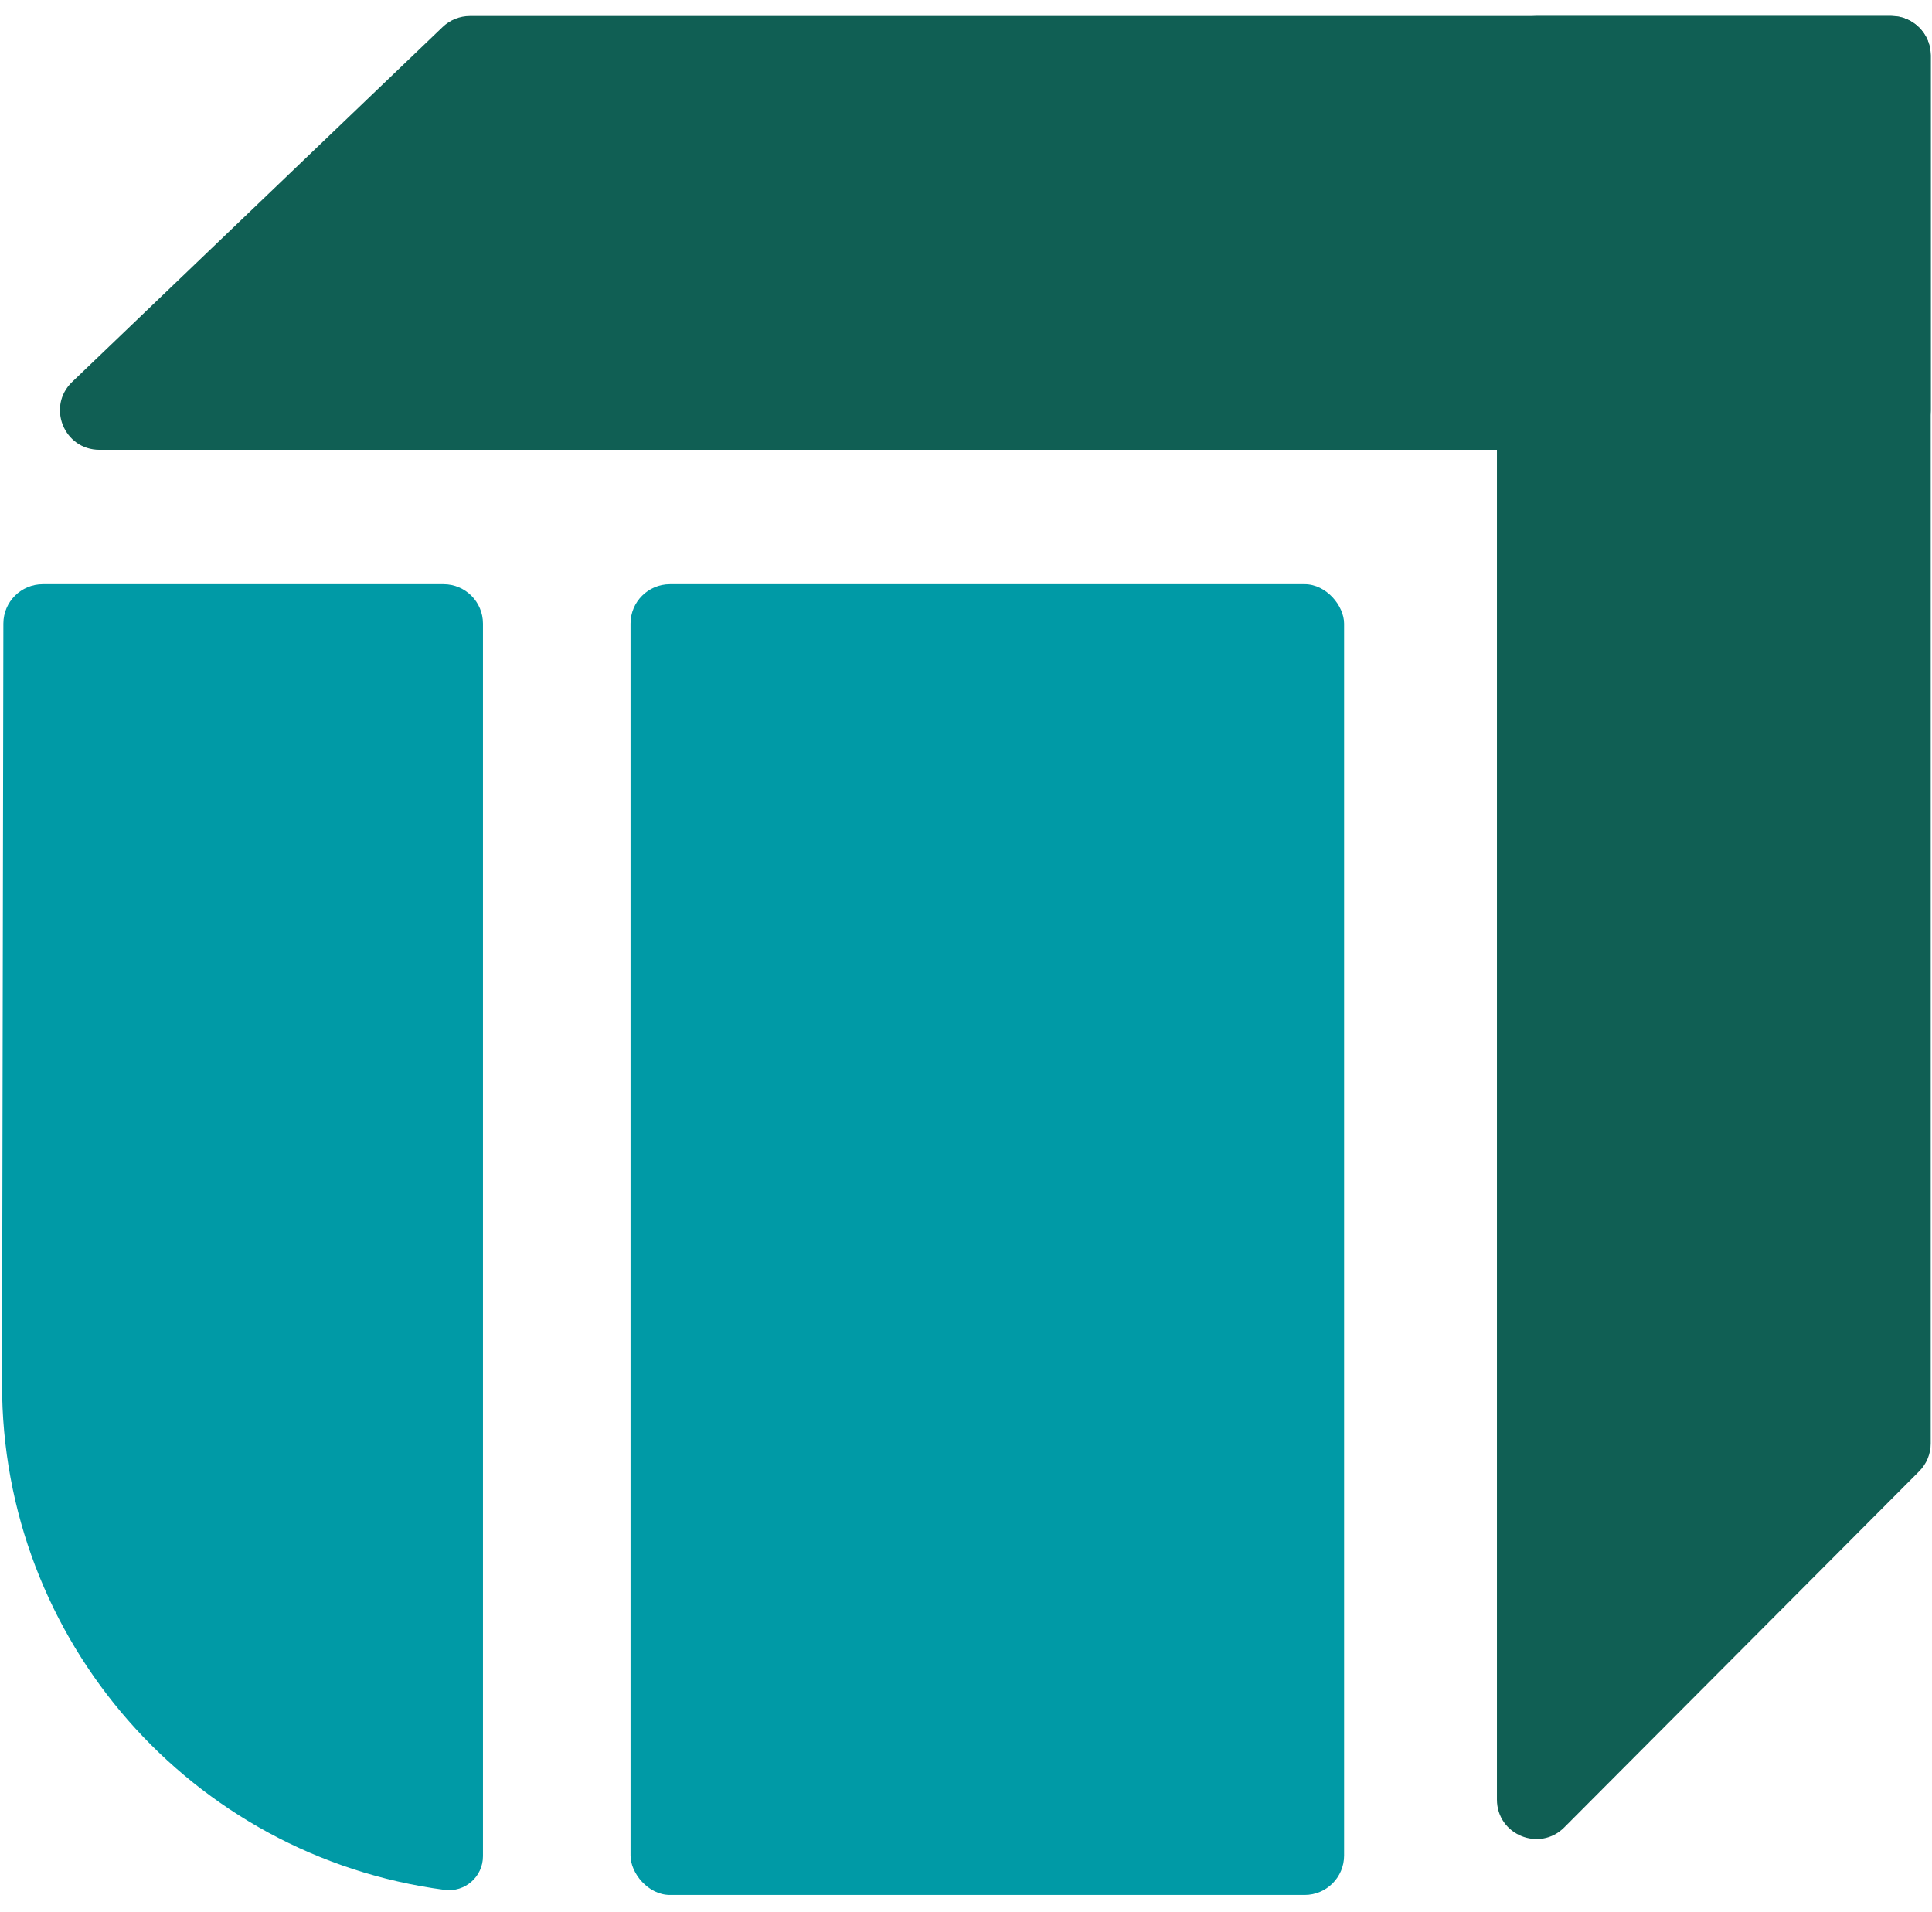 <svg width="98" height="97" viewBox="0 0 98 97" fill="none" xmlns="http://www.w3.org/2000/svg">
<rect x="31.984" y="29.631" width="36.195" height="66.486" rx="2" fill="#009AA6"/>
<path d="M0.171 31.628C0.173 30.525 1.068 29.631 2.171 29.631H22.499C23.603 29.631 24.499 30.527 24.499 31.631V94.151C24.499 95.193 23.582 95.996 22.55 95.859V95.859C9.686 94.154 0.082 83.174 0.104 70.198L0.171 31.628Z" fill="#009AA6"/>
<path d="M22.455 1.367C22.827 1.01 23.323 0.811 23.838 0.811H95.935C97.04 0.811 97.935 1.706 97.935 2.811V20.815C97.935 21.92 97.04 22.815 95.935 22.815H5.044C3.241 22.815 2.359 20.618 3.66 19.371L22.455 1.367Z" fill="#105F54"/>
<path d="M97.351 74.627C97.725 74.252 97.935 73.745 97.935 73.215L97.935 2.811C97.935 1.707 97.039 0.811 95.935 0.811L77.931 0.811C76.826 0.811 75.931 1.707 75.931 2.811L75.931 91.278C75.931 93.061 78.088 93.953 79.347 92.69L97.351 74.627Z" fill="#105F54"/>
</svg>
